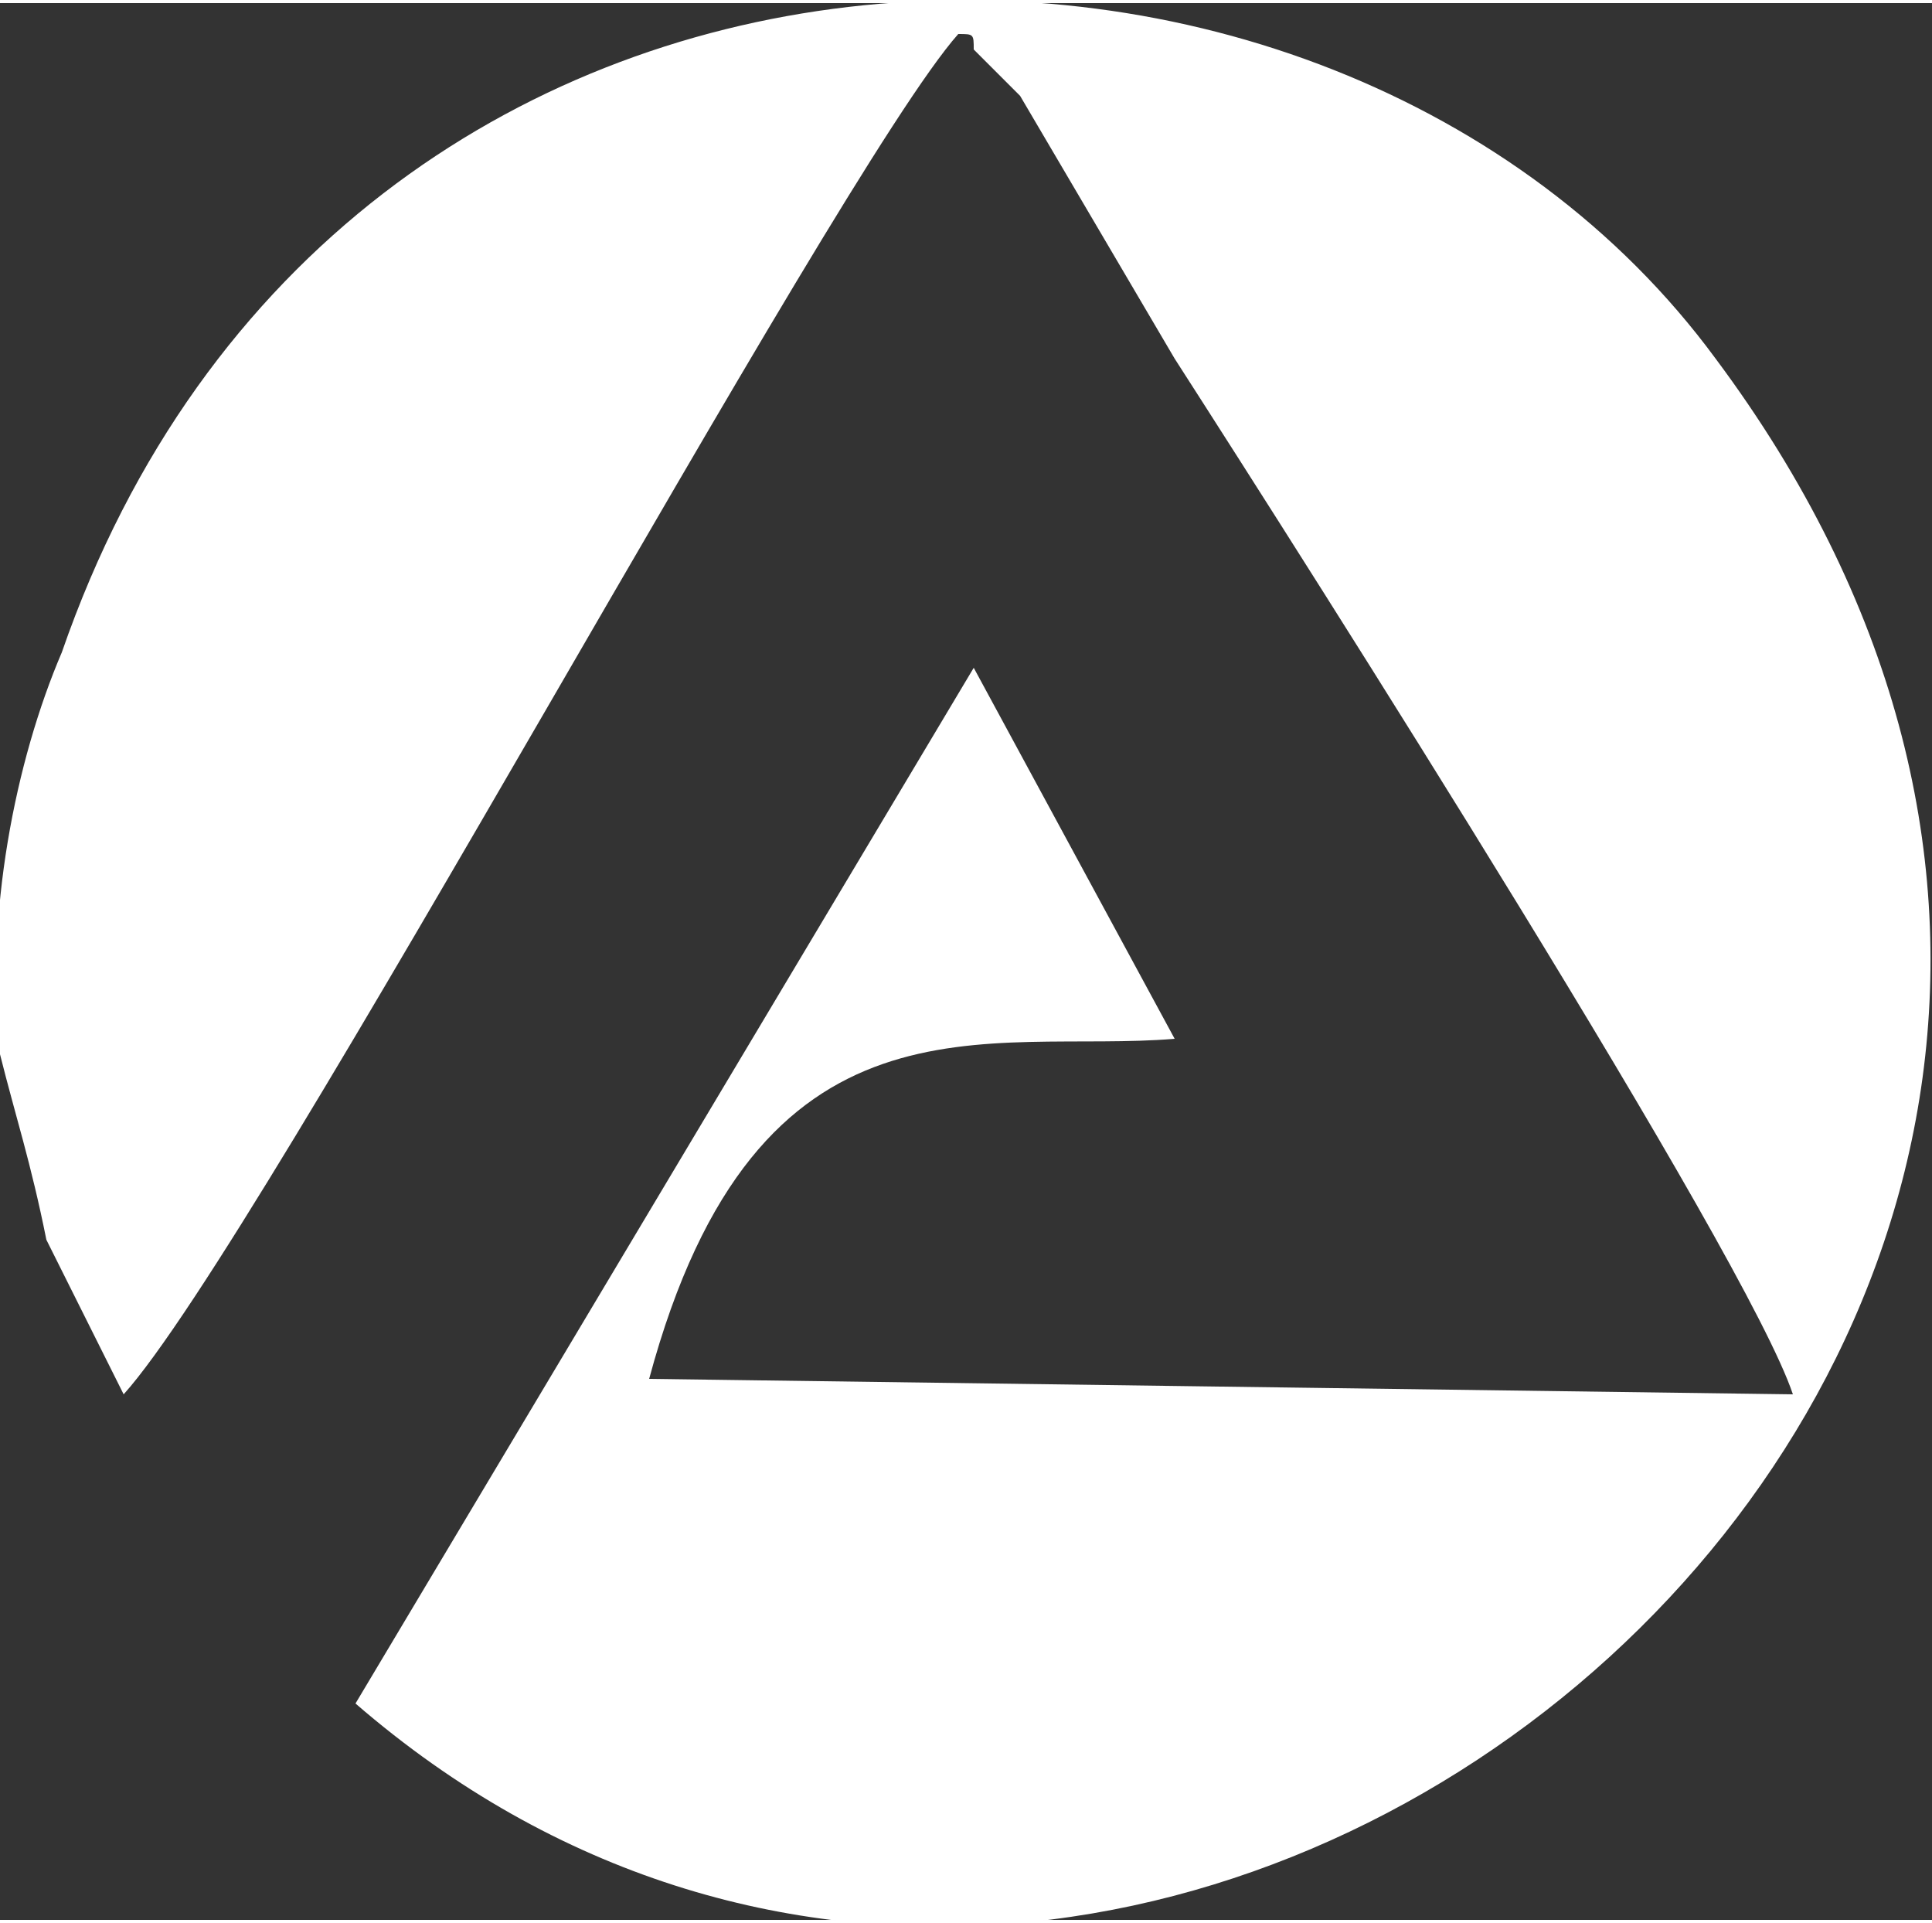 <?xml version="1.0" encoding="UTF-8"?>
<!DOCTYPE svg PUBLIC "-//W3C//DTD SVG 1.1//EN" "http://www.w3.org/Graphics/SVG/1.1/DTD/svg11.dtd">
<!-- Creator: CorelDRAW Home & Student X7 -->
<svg xmlns="http://www.w3.org/2000/svg" xml:space="preserve" width="14.599mm" height="14.529mm" version="1.1" style="shape-rendering:geometricPrecision; text-rendering:geometricPrecision; image-rendering:optimizeQuality; fill-rule:evenodd; clip-rule:evenodd"
viewBox="0 0 125 124"
 xmlns:xlink="http://www.w3.org/1999/xlink">
 <rect x="0" y="0" width="125" height="124" fill="#333333" stroke="none"/>
 <defs>
  <style type="text/css">
   <![CDATA[
    .fil0 {fill:white}
   ]]>
  </style>
 </defs>
 <g id="Ebene_x0020_1">
  <path class="fil0" d="M8 90c9,-10 46,-79 54,-88 1,0 1,0 1,1l2 2c0,0 1,1 1,1l10 17c9,14 37,58 40,67l-74 -1c7,-26 22,-21 34,-22l-13 -24 -40 67c52,45 135,-24 88,-87 -25,-34 -89,-33 -107,19 -3,7 -5,17 -4,26 1,4 2,7 3,12l5 10z"/>
 </g>
</svg>
